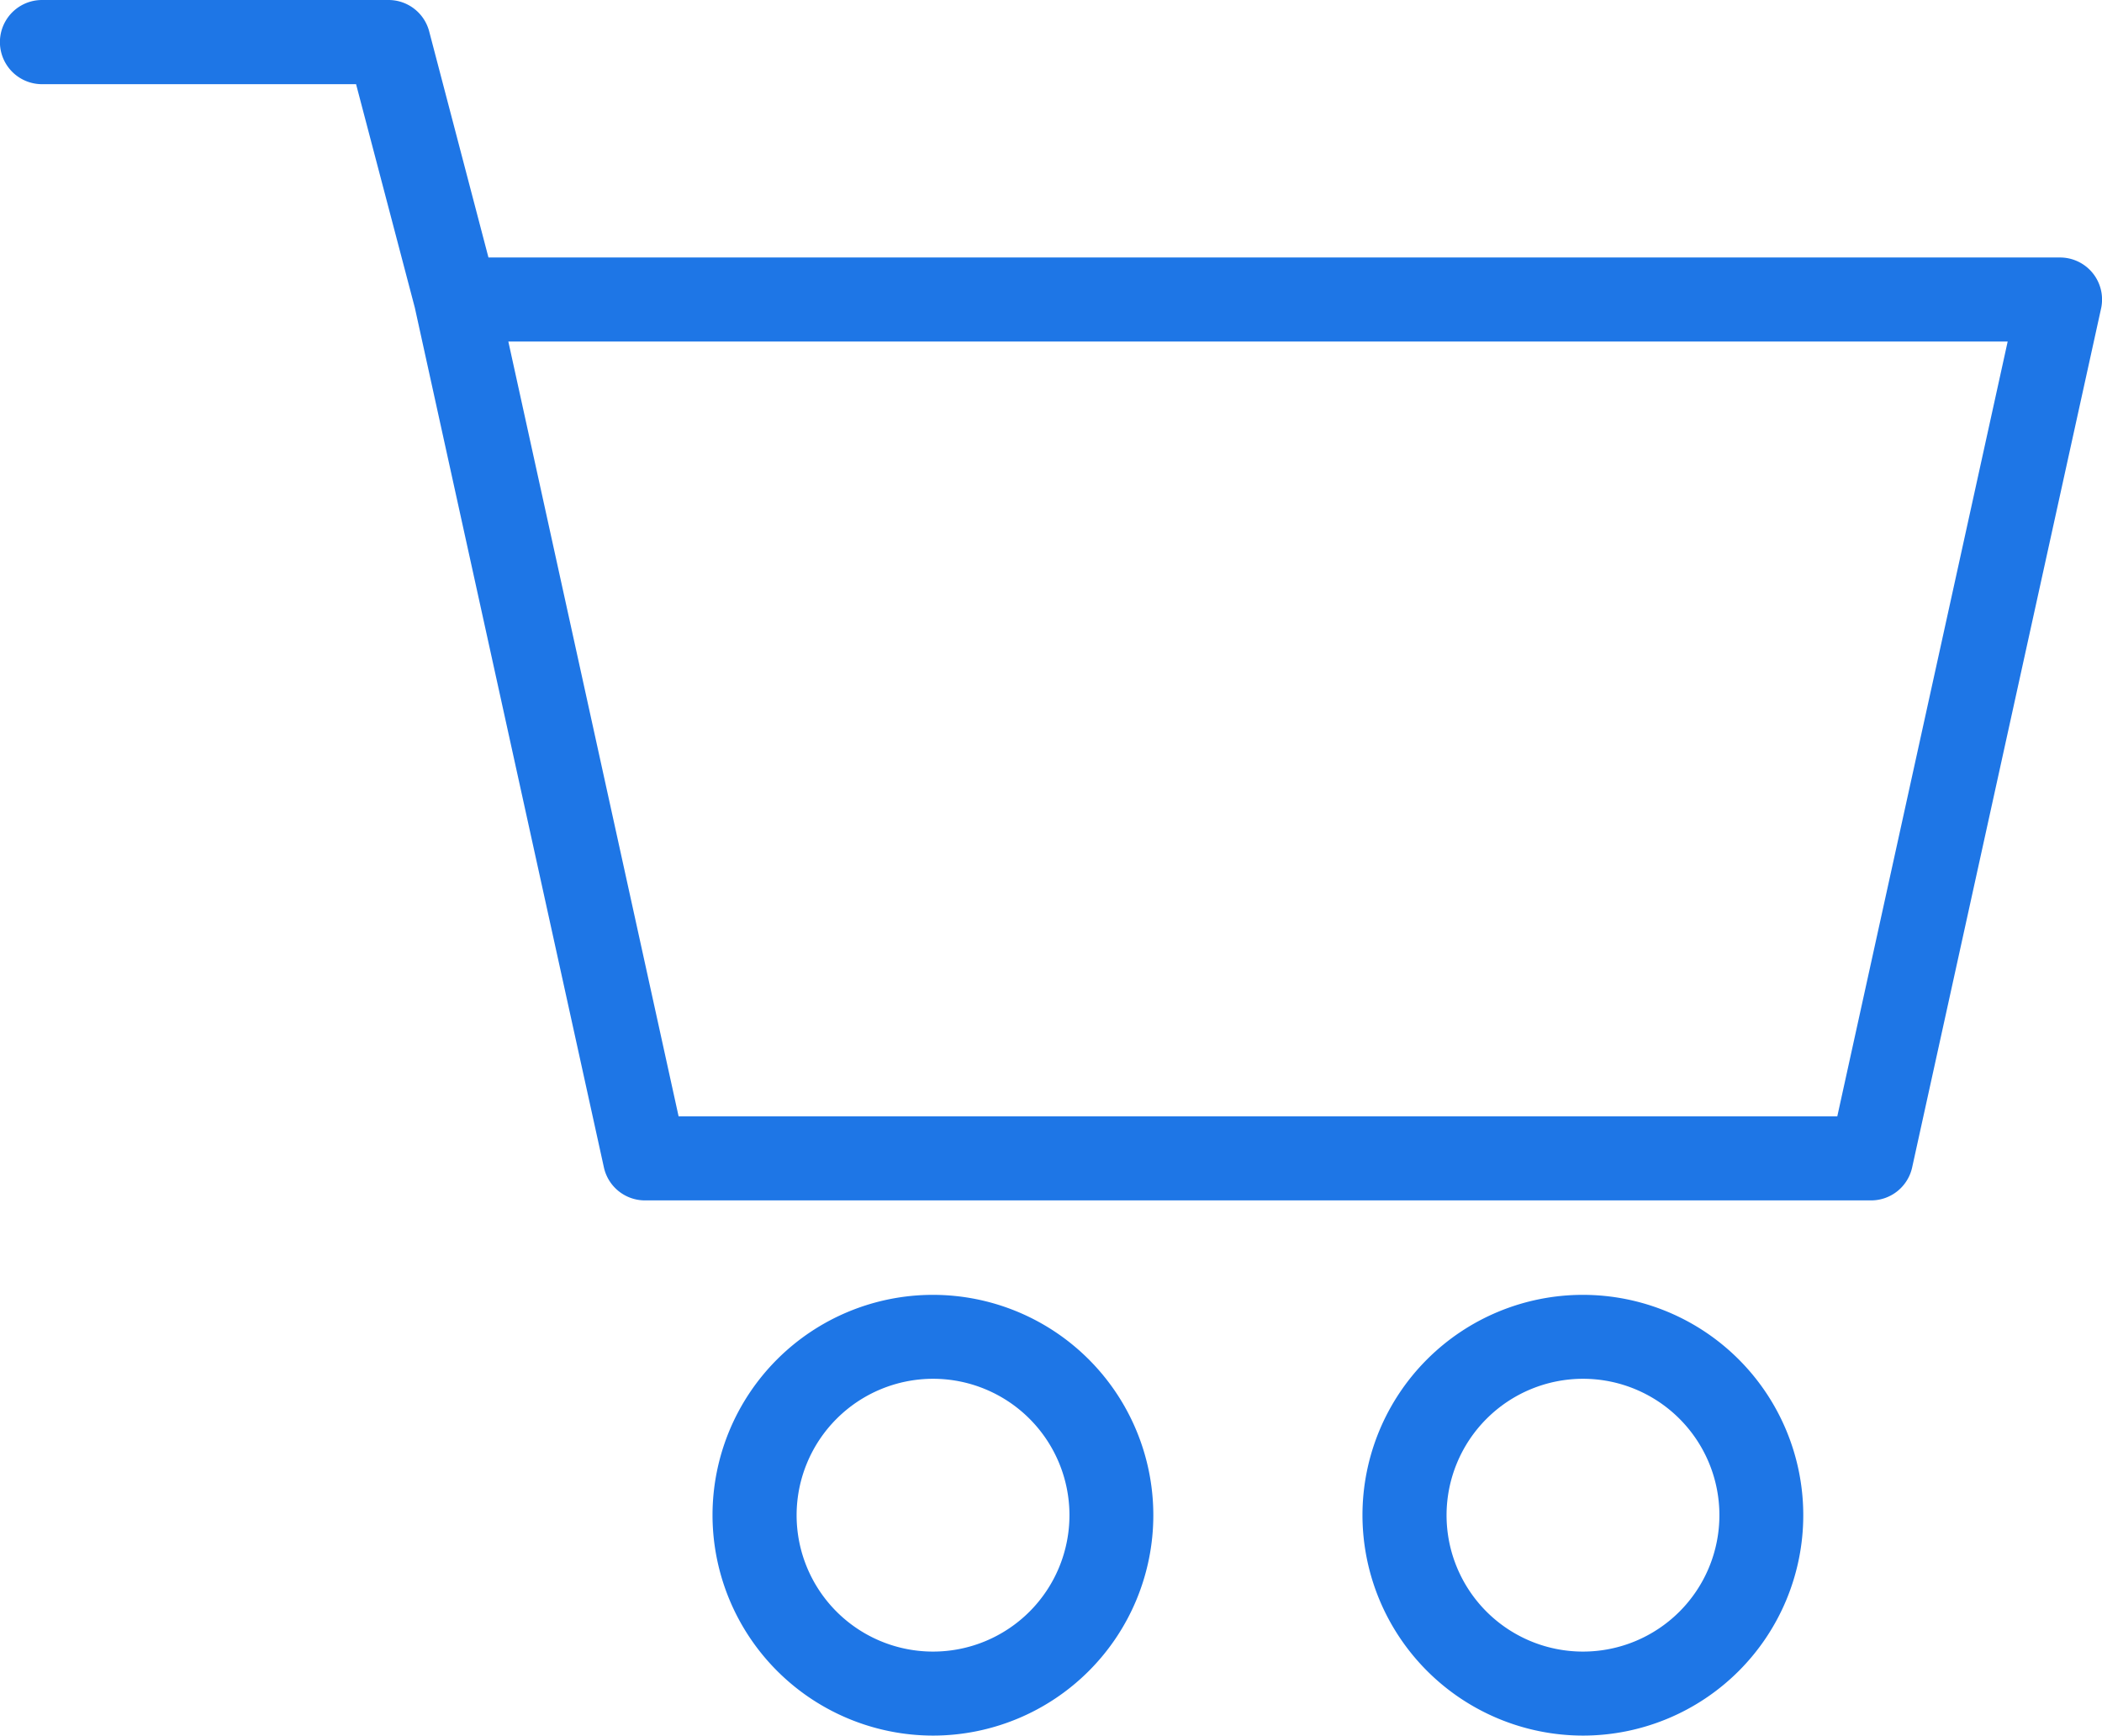 <?xml version="1.0" encoding="UTF-8"?>
<svg xmlns="http://www.w3.org/2000/svg" width="56.27" height="46.471" viewBox="0 0 56.27 46.471">
  <g id="Group_15883" data-name="Group 15883" transform="translate(-10.326 -13.752)">
    <path id="Union_46" data-name="Union 46" d="M36.473,40.568a5.9,5.9,0,1,1,5.9,5.9A5.909,5.909,0,0,1,36.473,40.568Zm2.251,0a3.652,3.652,0,1,0,3.653-3.653A3.656,3.656,0,0,0,38.724,40.568Zm-19.65,0a5.9,5.9,0,1,1,5.9,5.9A5.909,5.909,0,0,1,19.074,40.568Zm2.251,0a3.652,3.652,0,1,0,3.653-3.653A3.656,3.656,0,0,0,21.325,40.568Zm-4.059-8.429a1.125,1.125,0,0,1-1.1-.884L11.115,8.284a.18.18,0,0,1-.006-.03l-1.577-6H1.125A1.125,1.125,0,0,1,1.125,0H10.4a1.125,1.125,0,0,1,1.089.84l1.587,6.054H55.145a1.125,1.125,0,0,1,1.1,1.367L51.188,31.255a1.125,1.125,0,0,1-1.1.884Zm.9-2.251H49.184L53.745,9.144H13.608Z" transform="translate(10.326 13.752)" fill="#1e76e6"></path>
  </g>
</svg>
